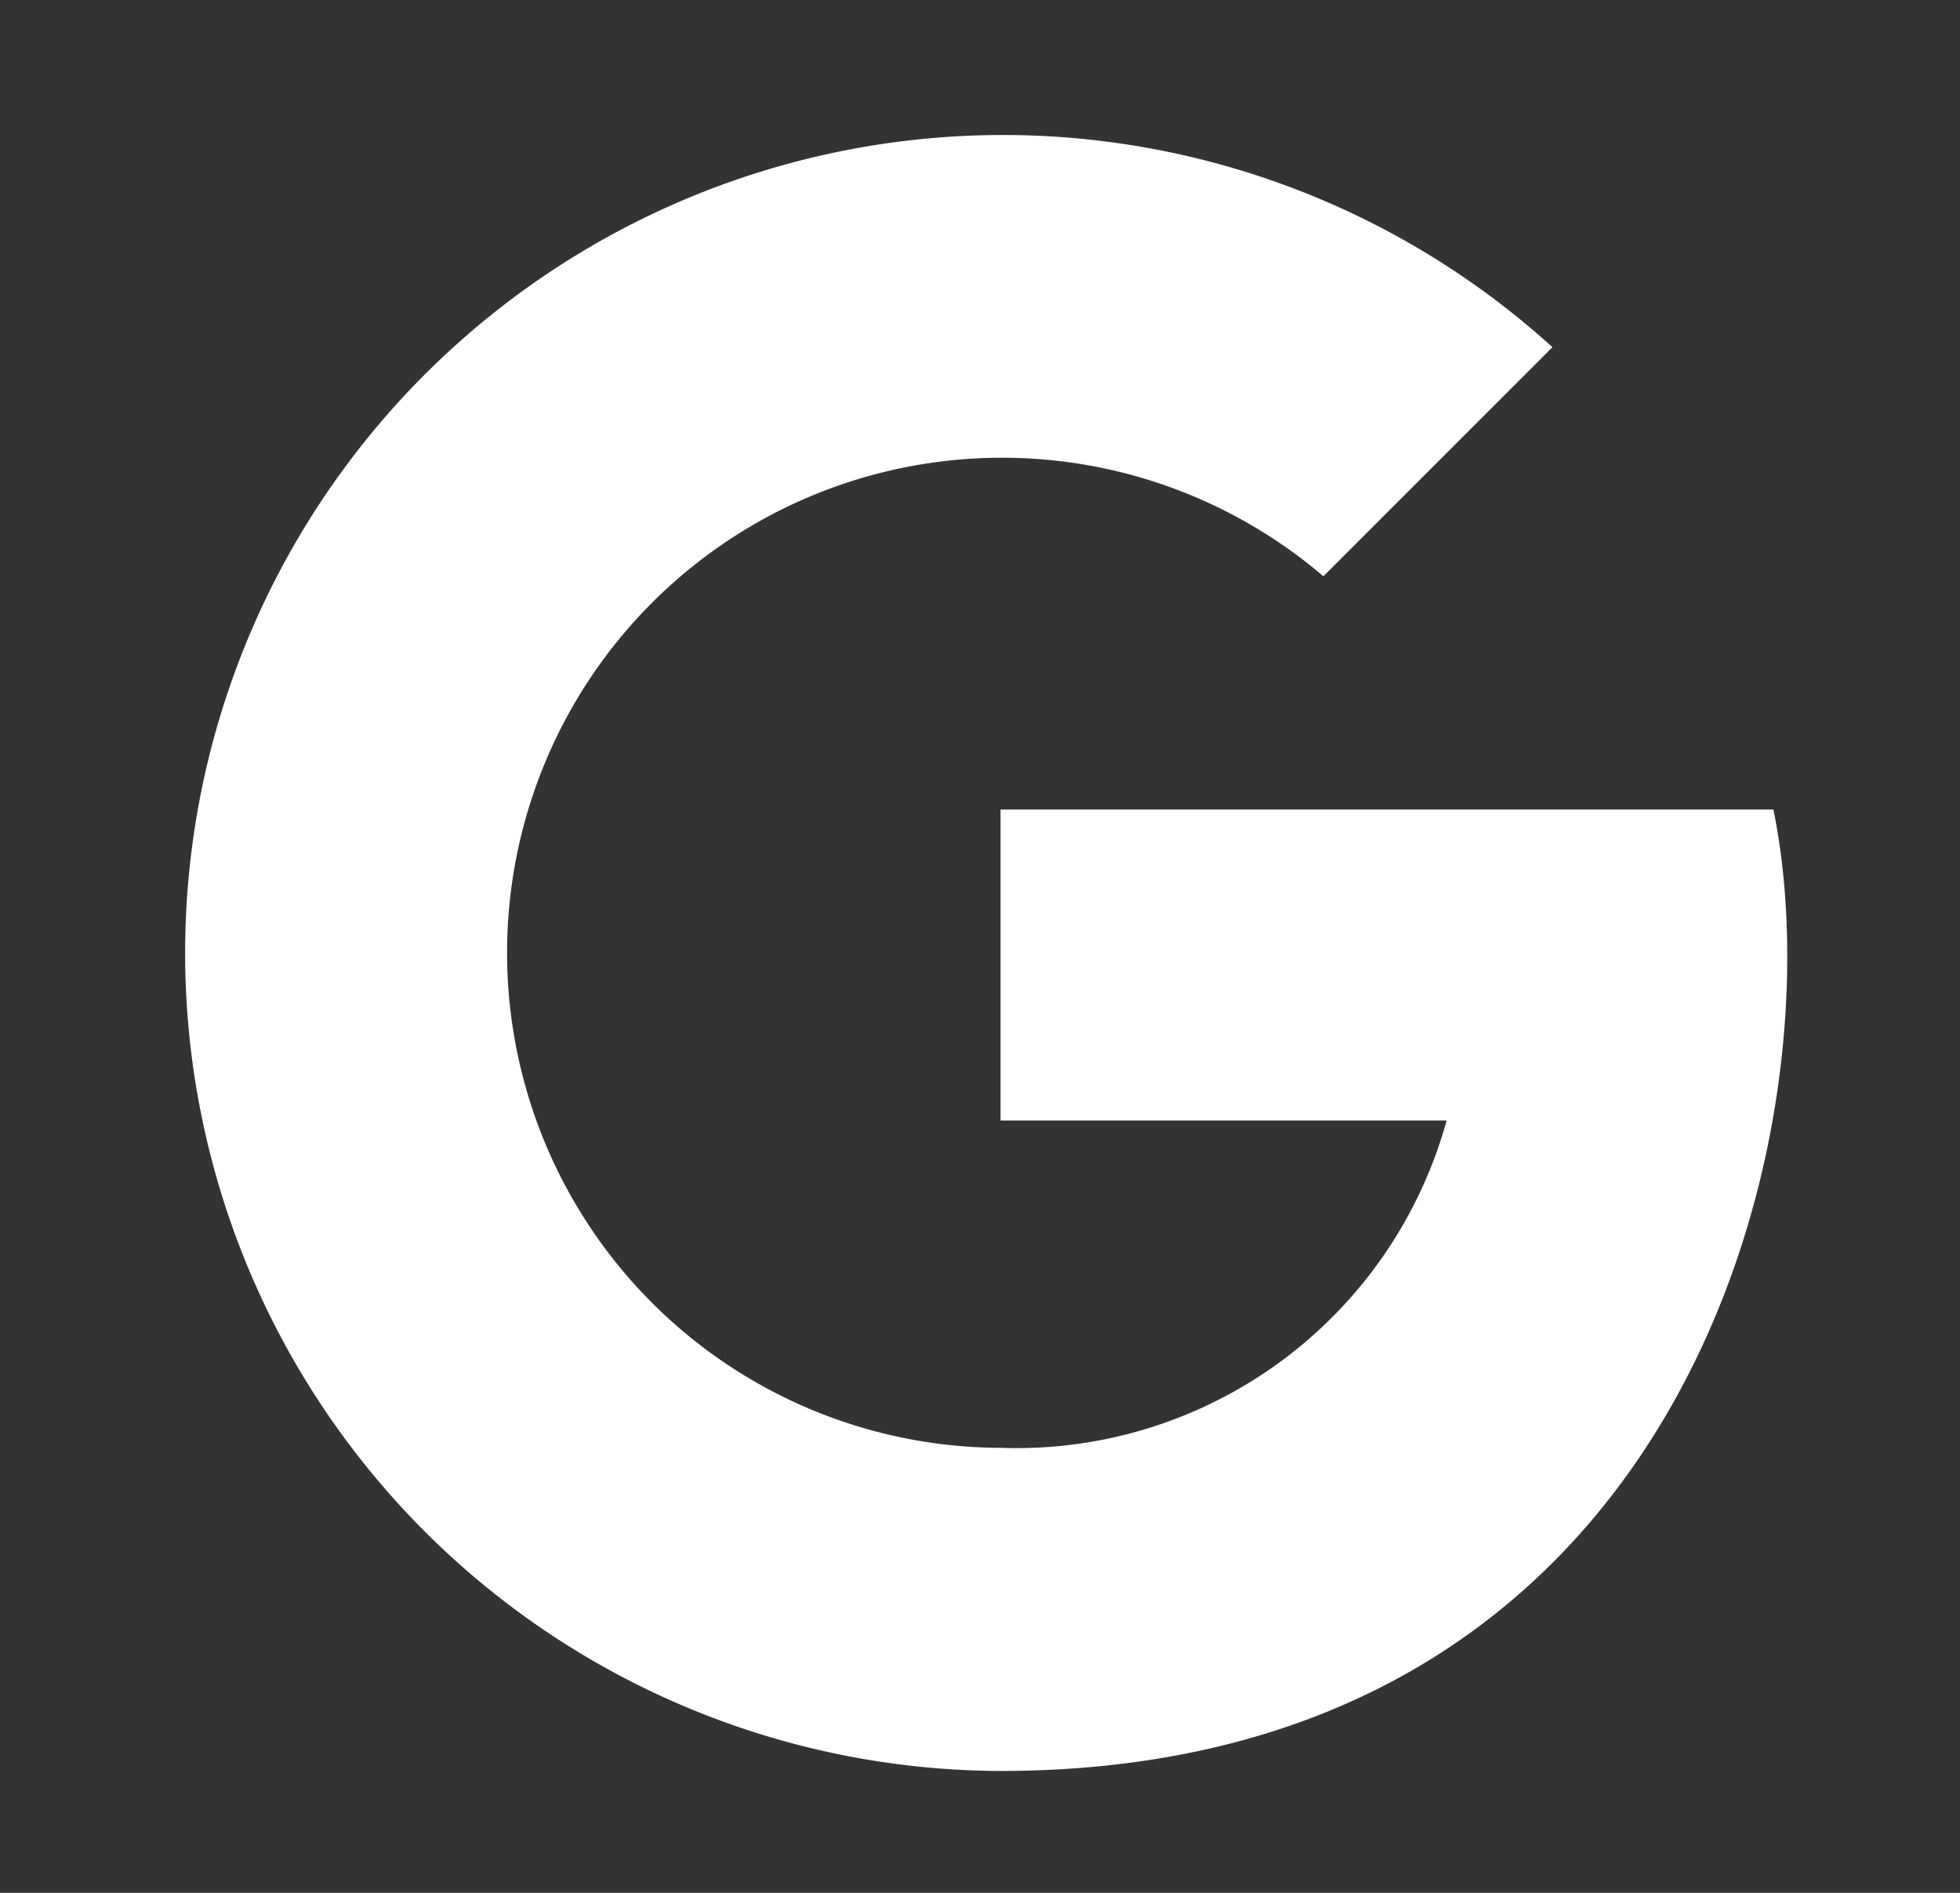 <svg xmlns="http://www.w3.org/2000/svg" width="29" height="28" viewBox="0 0 29 28"><rect x="0" y="0" width="29" height="28" fill="#333333" stroke="none"/><defs><style>.a{fill:none;}.b{fill:#fff;}</style></defs><g transform="translate(0.226 -0.255)"><rect class="a" width="29" height="28" transform="translate(-0.226 0.255)"/><rect class="a" width="29" height="28" transform="translate(-0.226 0.255)"/></g><g transform="translate(2.727 1.989)"><path class="b" d="M16.823,13.986v4.6h6.6a6.6,6.6,0,0,1-6.6,4.842A7.323,7.323,0,1,1,21.6,10.536l3.389-3.389a12.1,12.1,0,1,0-8.17,21.061c10.168,0,12.407-9.5,11.439-14.222Z" transform="translate(-4.746 -4)"/></g></svg>